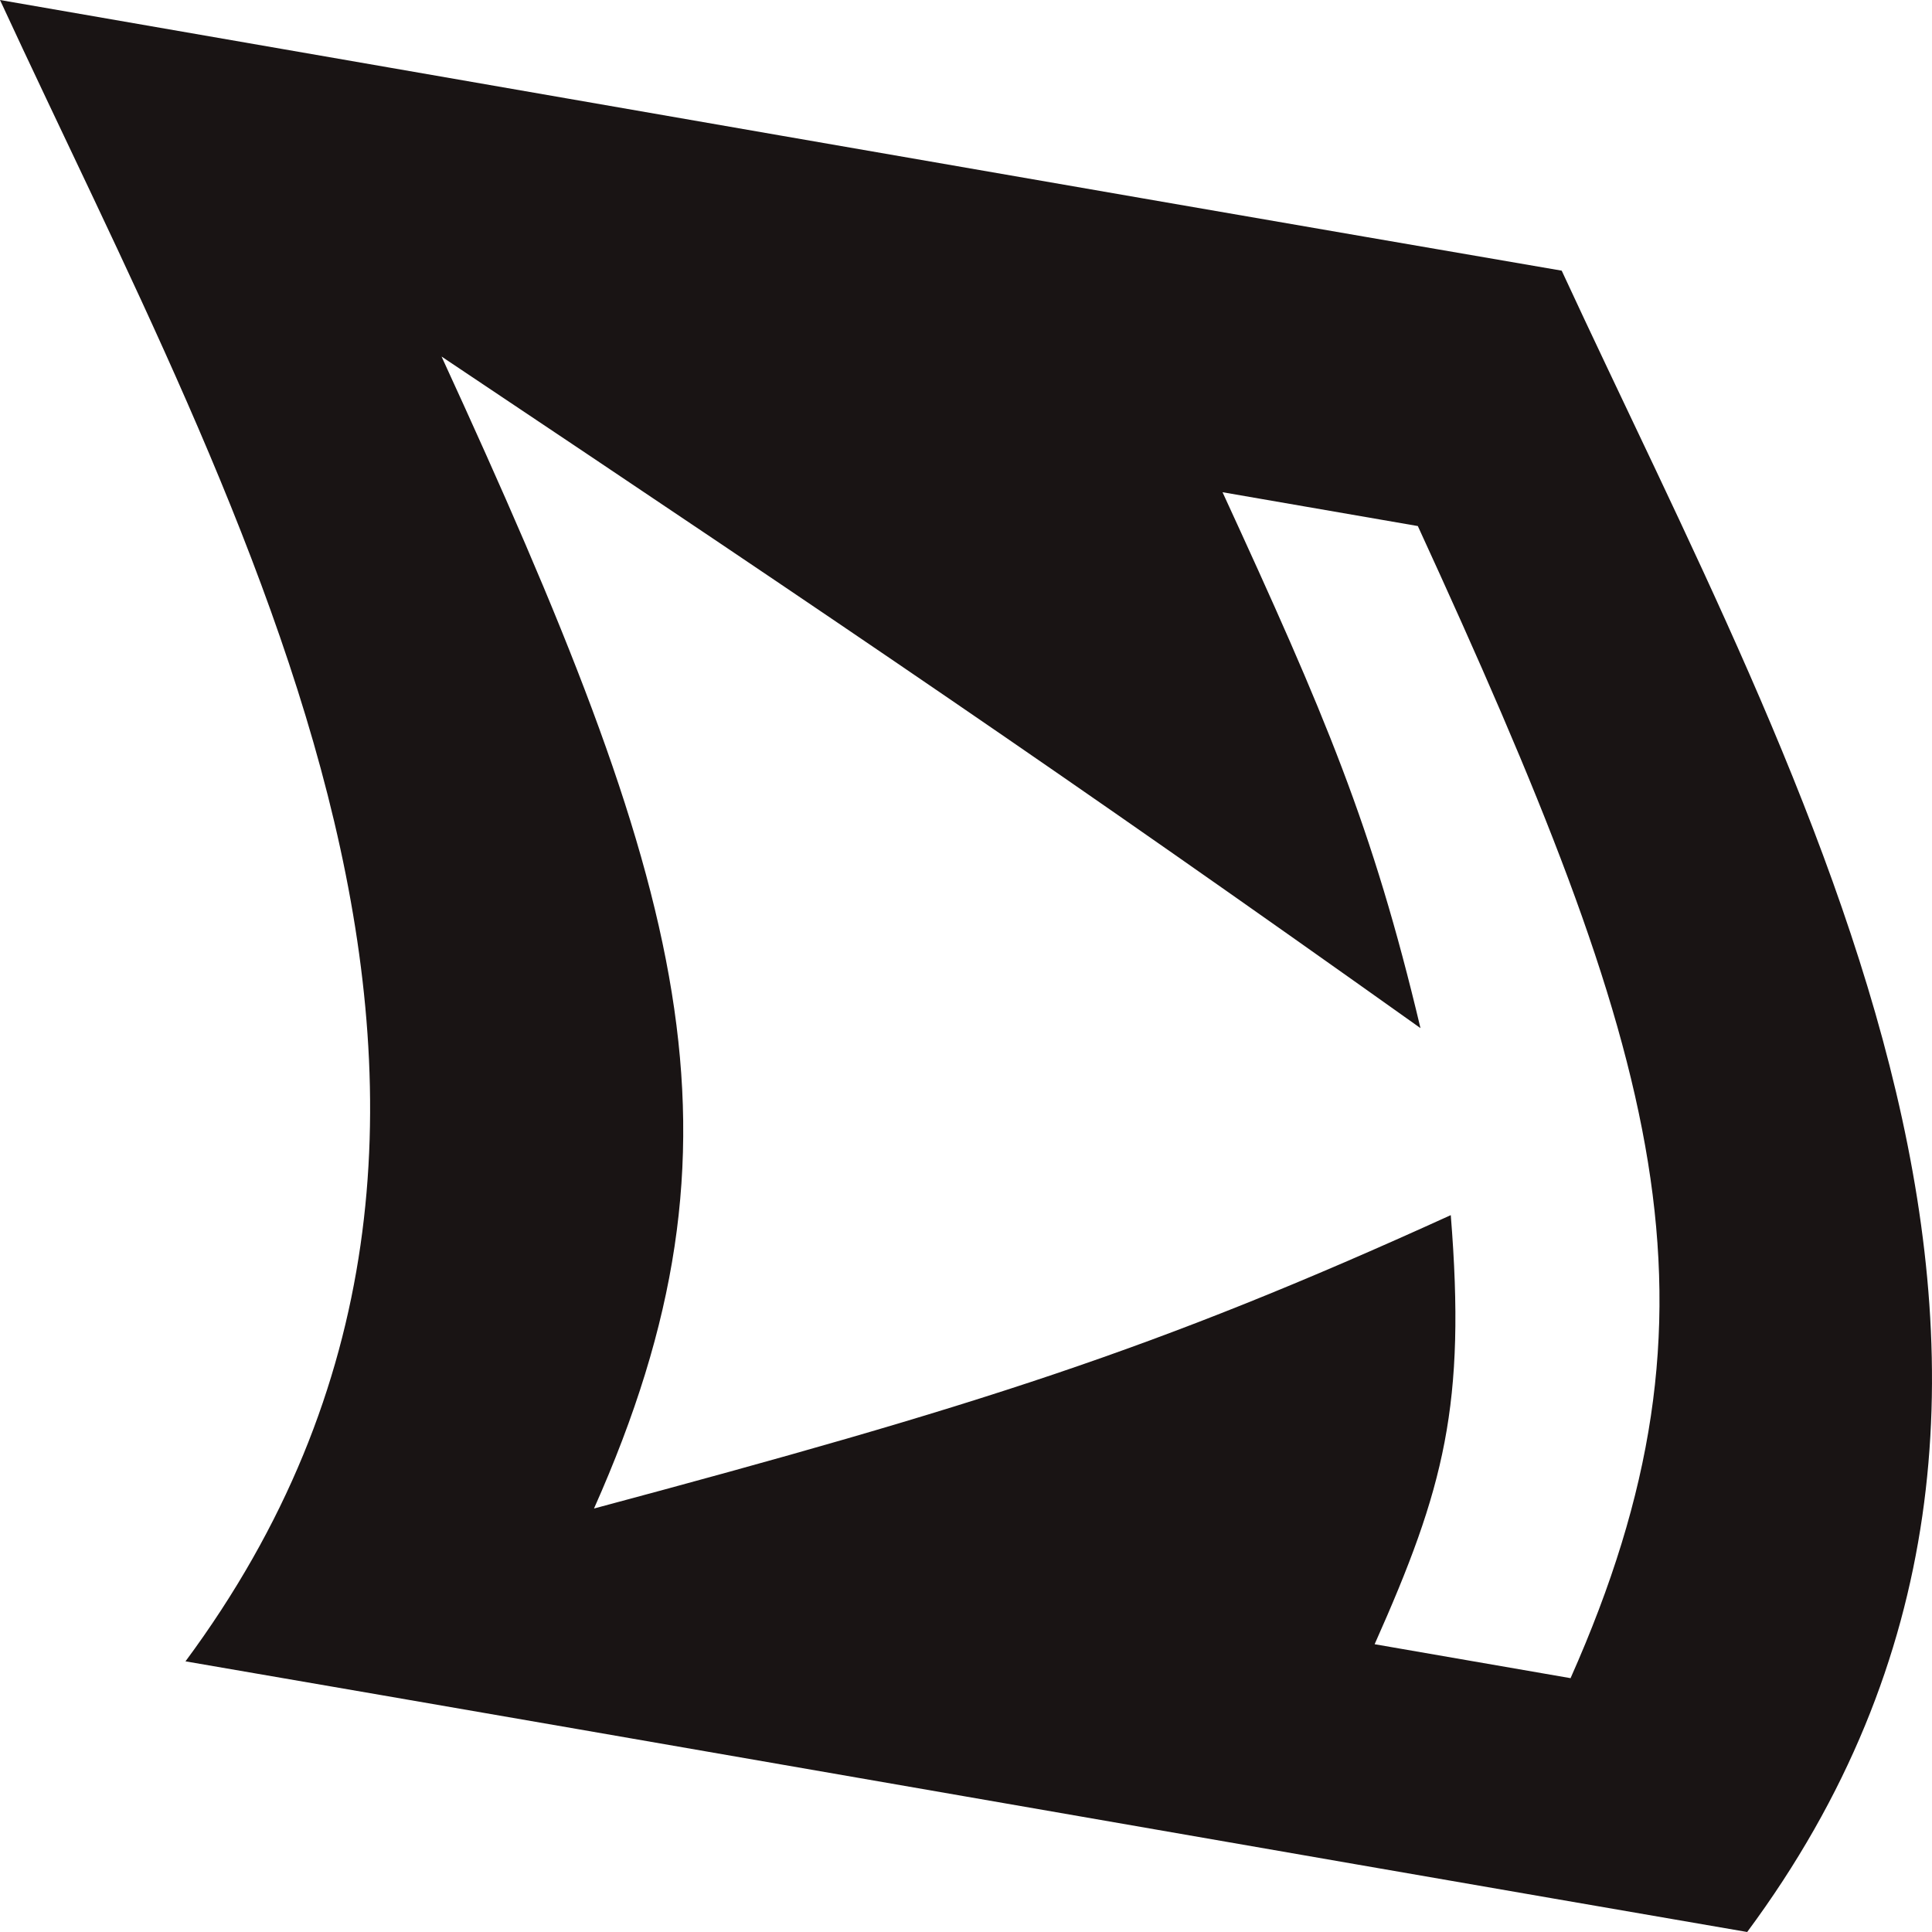 <svg xmlns="http://www.w3.org/2000/svg" viewBox="0 0 120 120">
<path fill="#191414" d="M97 16.811C64.632 11.246 32.341 5.604 0 0C14.944 32.321 36.571 69.366 11.521 103.189C43.889 108.759 76.18 114.424 108.521 120C133.587 86.183 111.961 49.138 97 16.811ZM97.505 104.226L85.381 102.125C89.709 92.414 91.059 87.242 90.11 75.474C71.654 83.879 60.6 87.343 36.894 93.697C47.197 70.571 42.627 55.217 27.425 22.145C53.21 39.393 65.828 47.922 88.228 63.858C85.244 51.295 82.32 44.459 75.934 30.573L88.064 32.674C103.26 65.758 107.825 81.111 97.549 104.237L97.505 104.226Z"/>
</svg>
